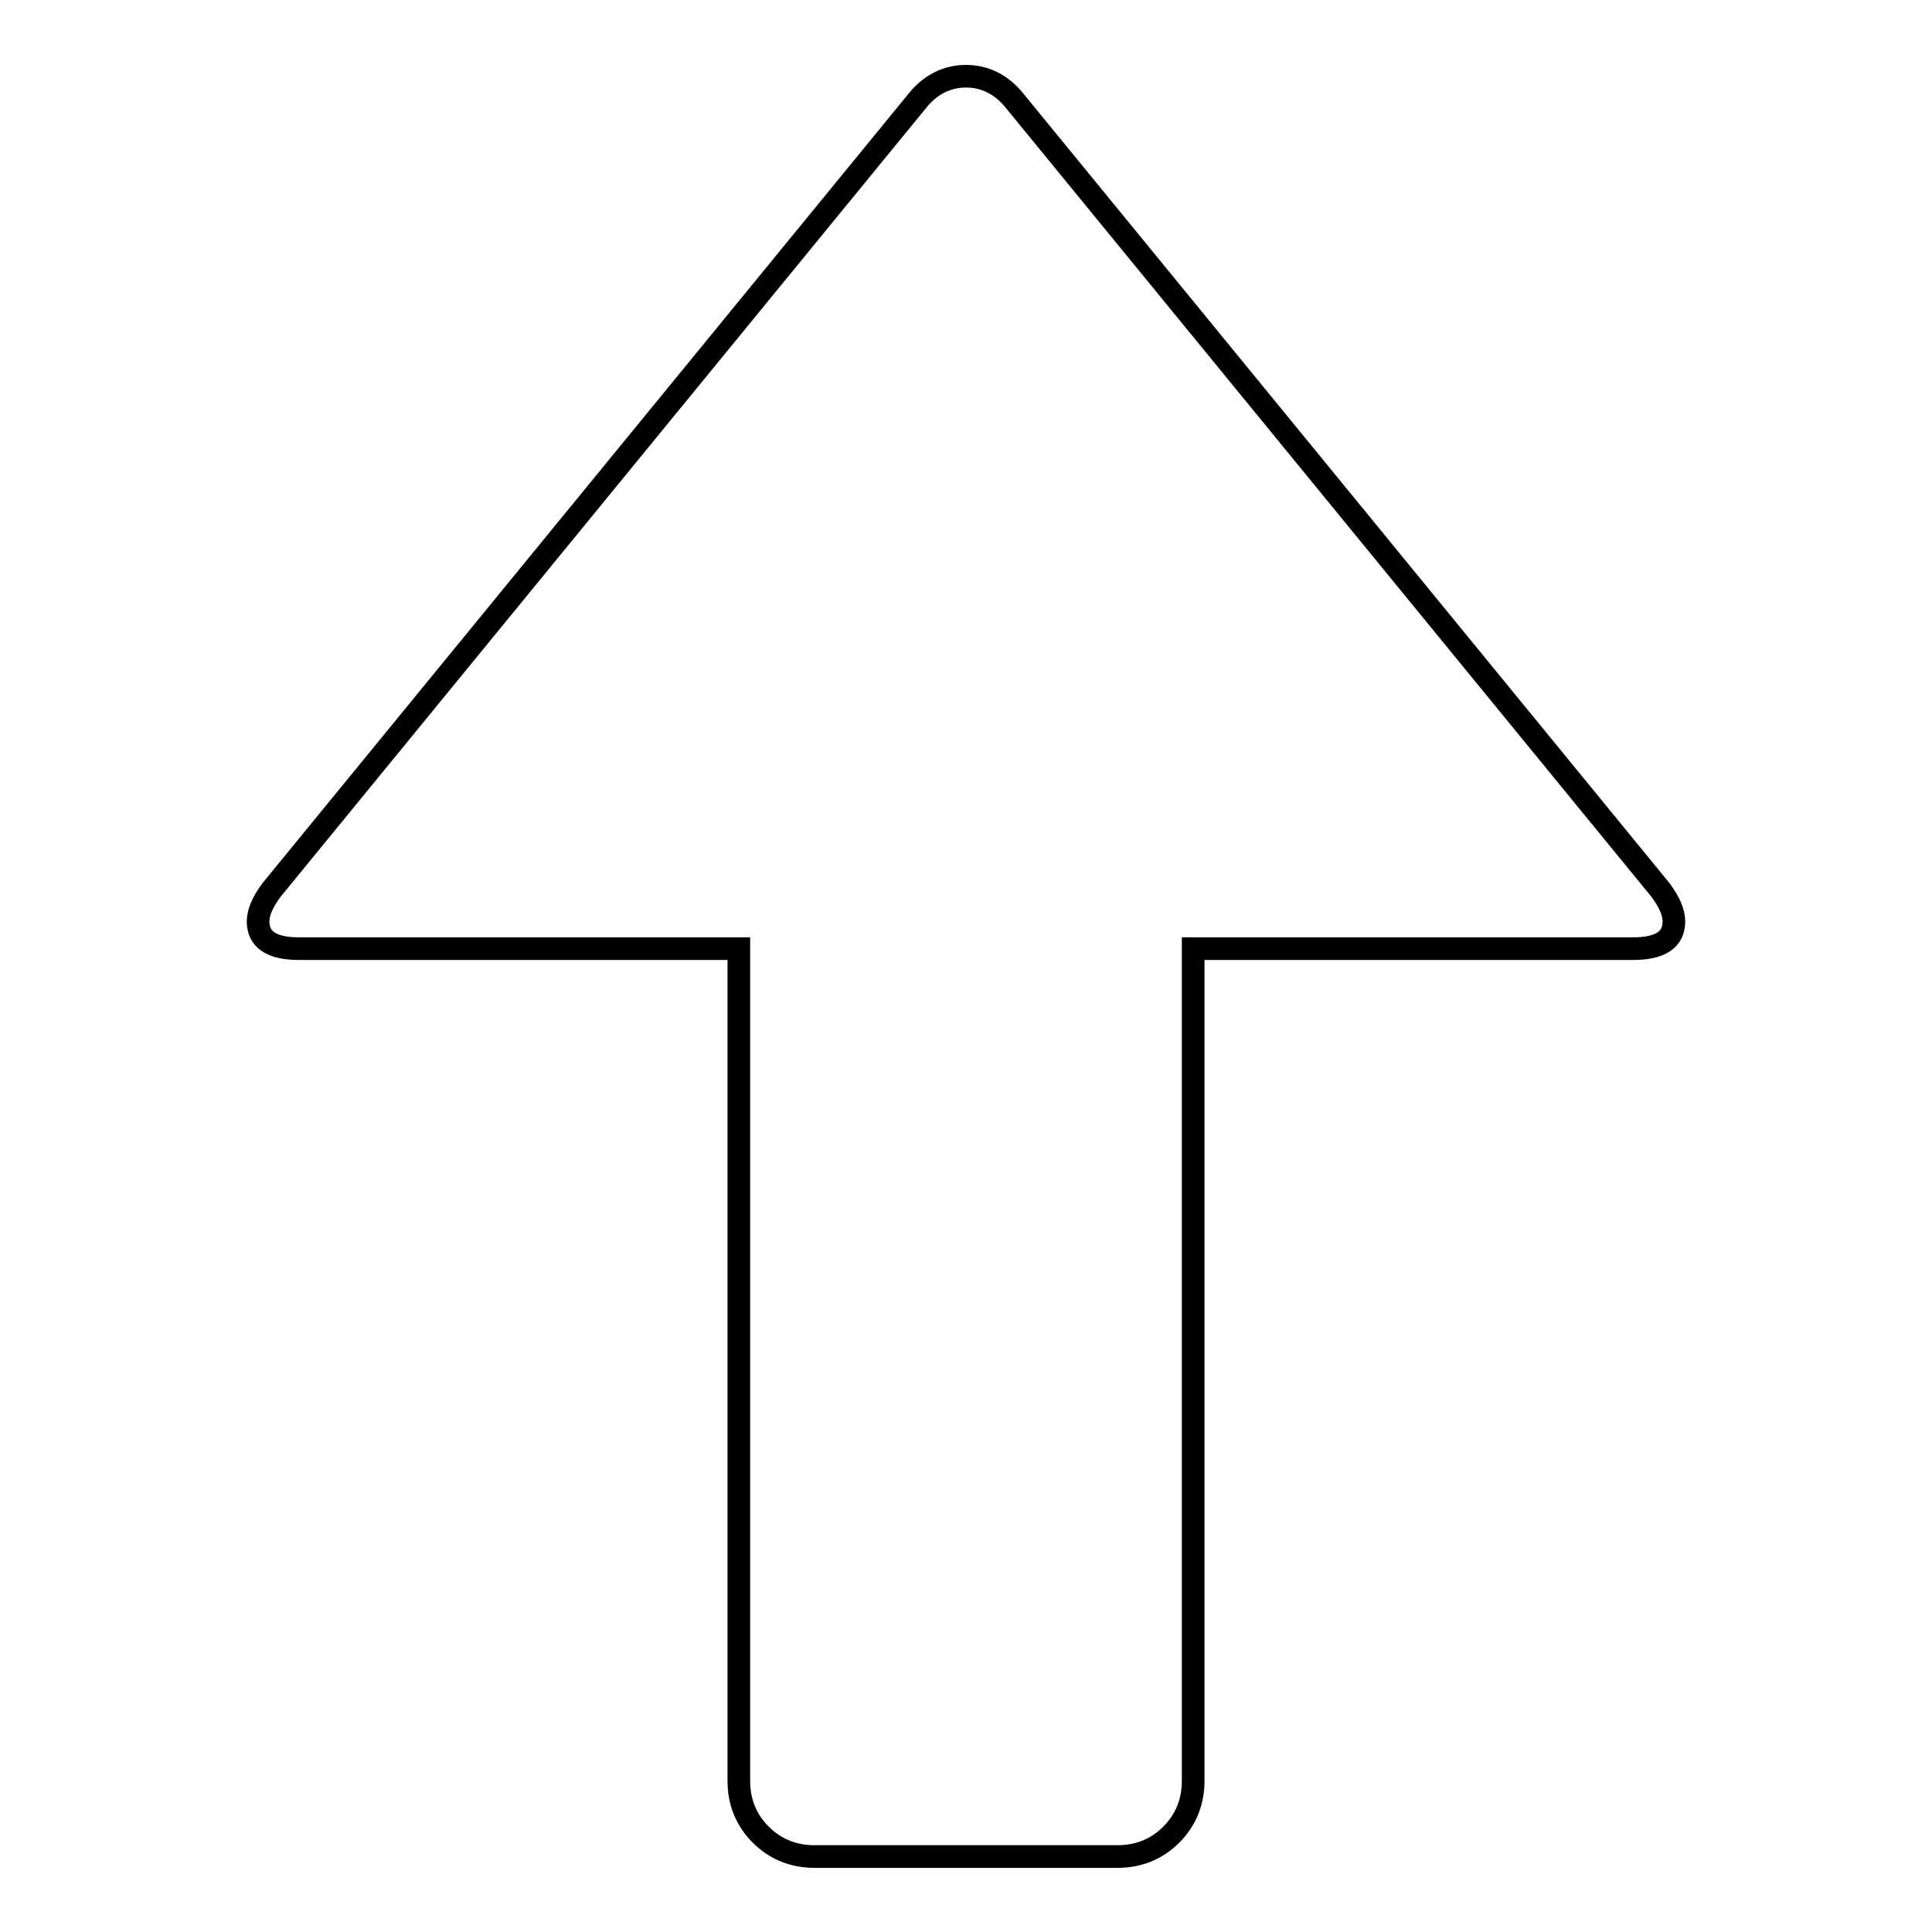 <?xml version="1.0" encoding="utf-8"?>
<!-- Svg Vector Icons : http://www.onlinewebfonts.com/icon -->
<!DOCTYPE svg PUBLIC "-//W3C//DTD SVG 1.1//EN" "http://www.w3.org/Graphics/SVG/1.1/DTD/svg11.dtd">
<svg version="1.1" xmlns="http://www.w3.org/2000/svg" xmlns:xlink="http://www.w3.org/1999/xlink" x="0px" y="0px" viewBox="0 0 256 256" enable-background="new 0 0 256 256" xml:space="preserve">
<g><g><g><path stroke-width="3" fill-opacity="0" stroke="#000000"  d="M107.9,246c-2.8,0-5.2-1-7.1-2.9c-1.9-1.9-2.9-4.3-2.9-7.1V125.7H39.6c-3.6,0-5.4-1.2-5.4-3.6c0-1.2,0.6-2.6,1.8-4.2l85.6-104.6c1.7-2.1,3.9-3.2,6.4-3.2c2.5,0,4.7,1.1,6.4,3.2L220,117.9c1.2,1.6,1.8,3,1.8,4.2c0,2.4-1.8,3.6-5.4,3.6h-58.3V236c0,2.8-1,5.2-2.9,7.1c-1.9,1.9-4.3,2.9-7.1,2.9L107.9,246L107.9,246z"/></g></g></g>
</svg>